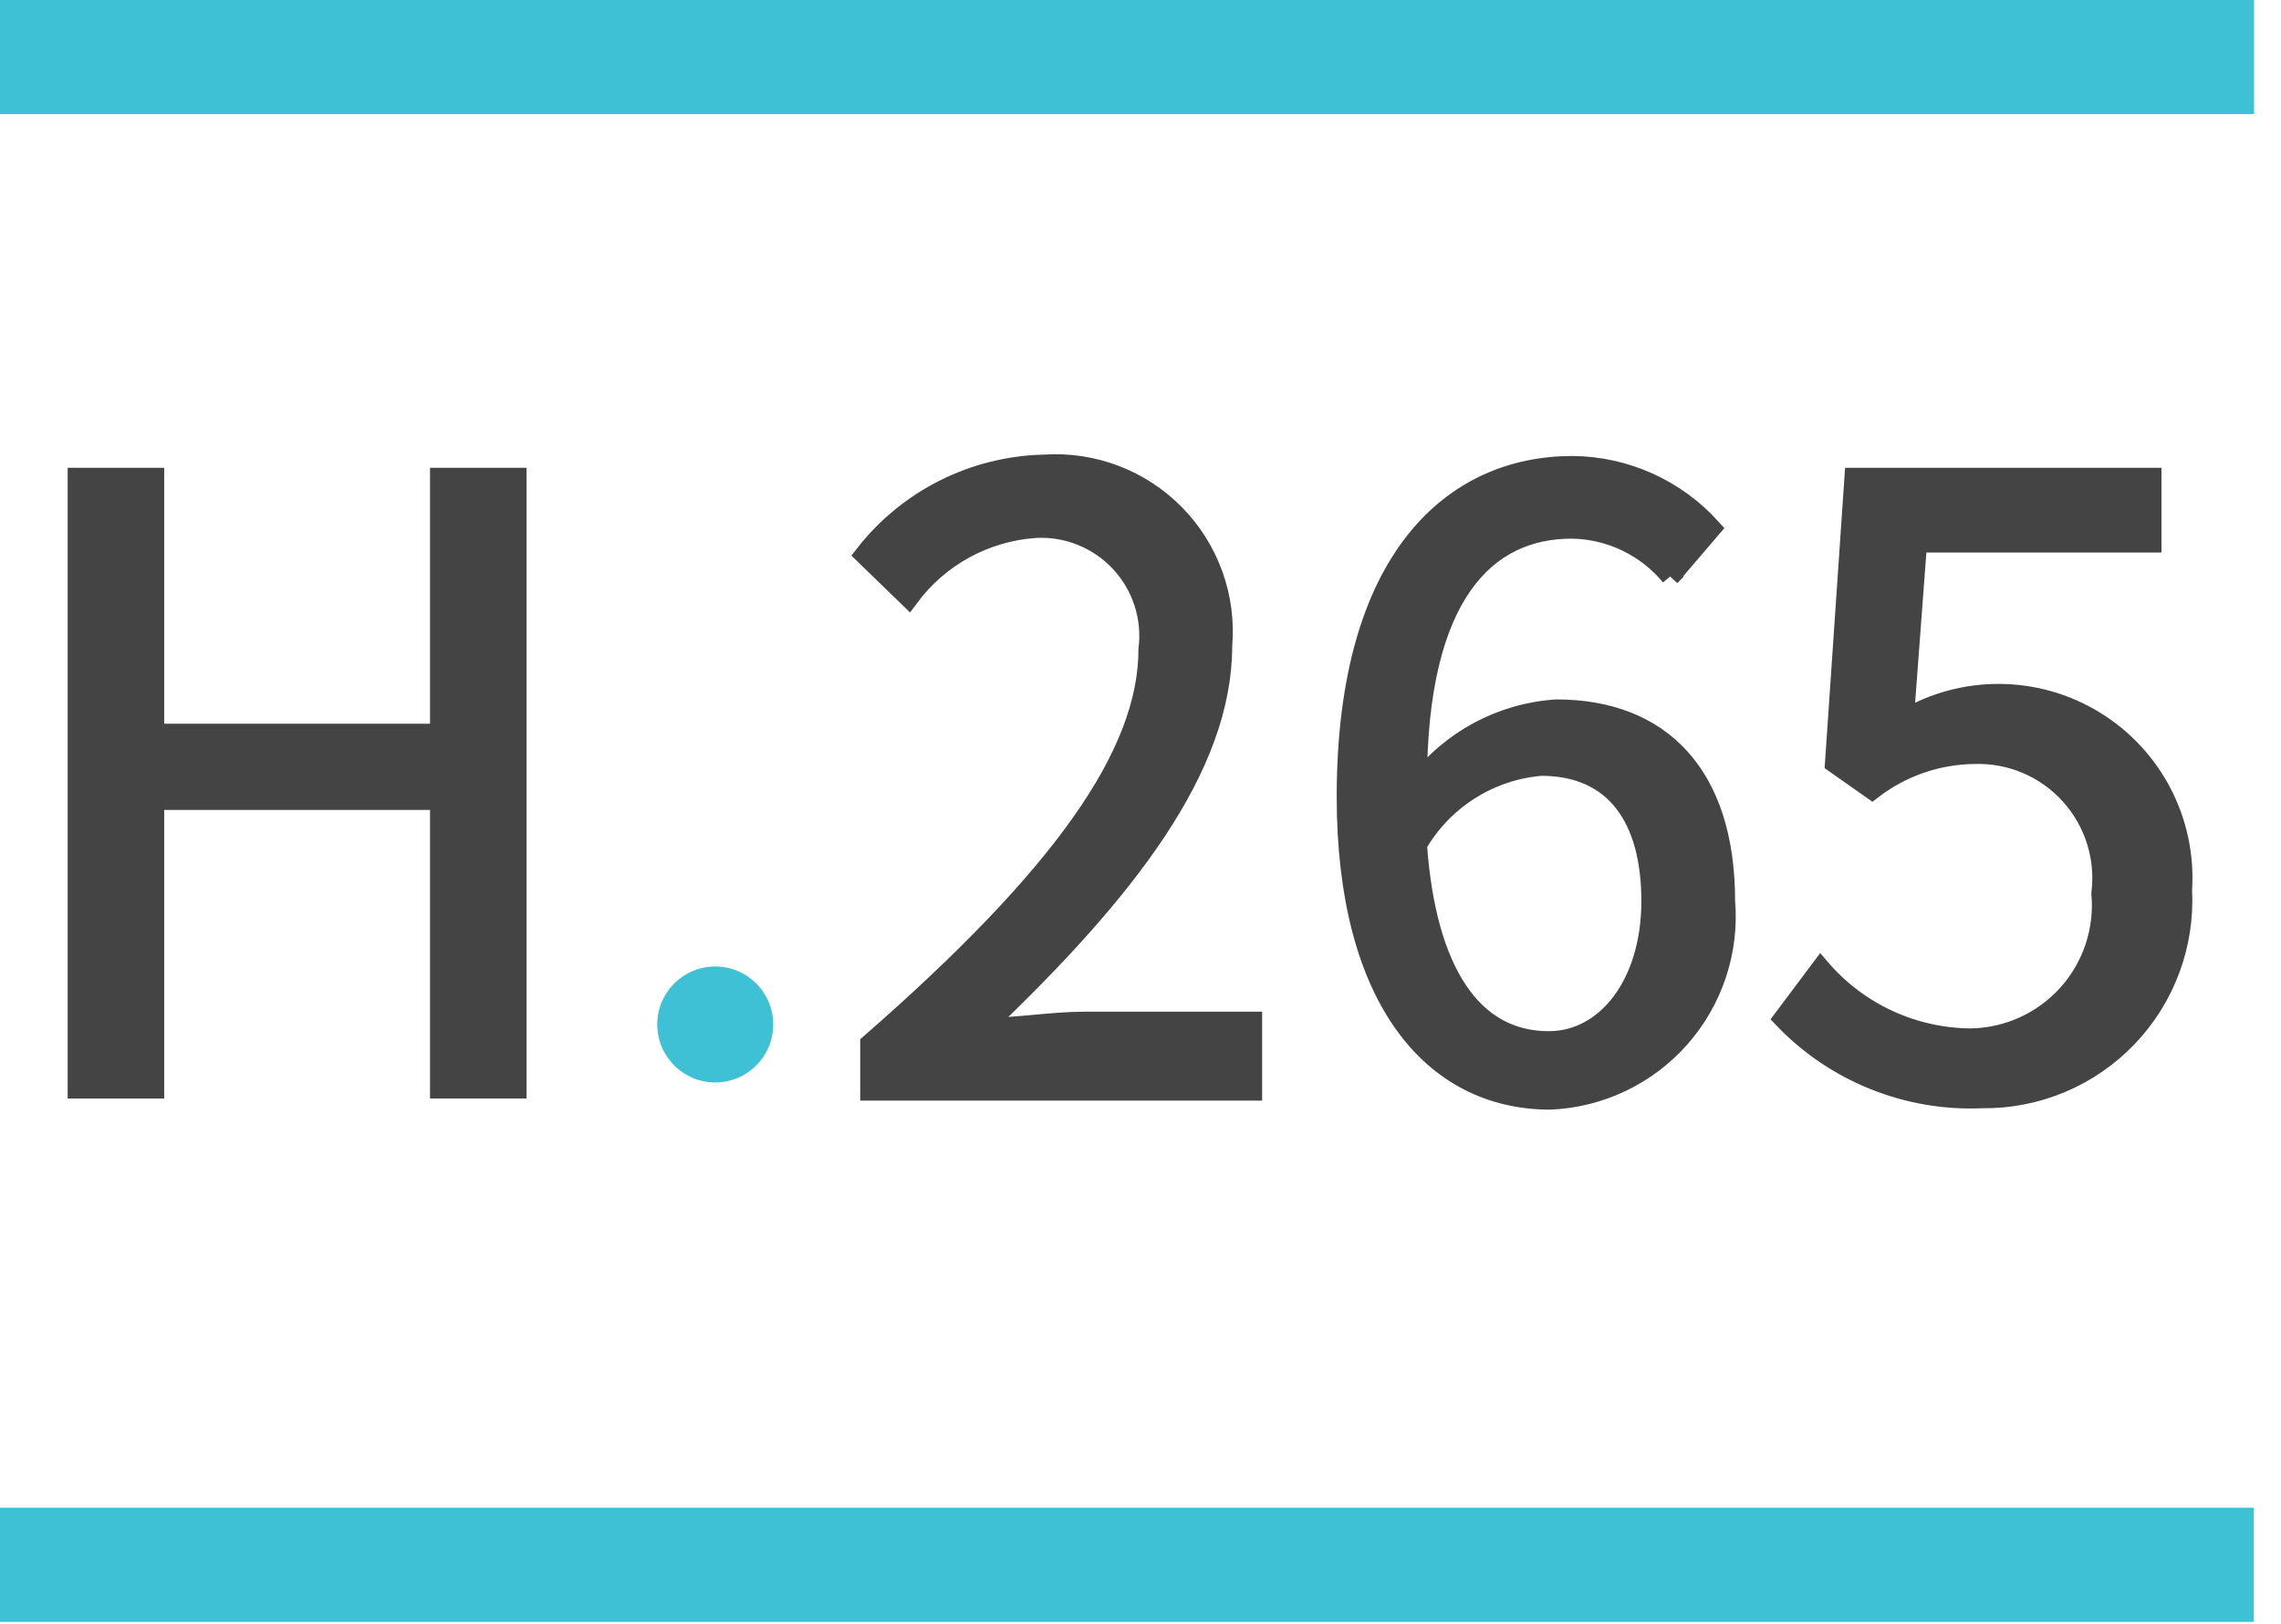 <svg xmlns="http://www.w3.org/2000/svg" width="59" height="42" viewBox="0 0 59 42">
    <g fill="none" fill-rule="evenodd">
        <path fill="#3EC1D5" fill-rule="nonzero" d="M0 0L58.303 0 58.303 2.952 0 2.952zM0 39L58.297 39 58.297 41.953 0 41.953z"/>
        <path fill="#444" fill-rule="nonzero" stroke="#444" stroke-width=".5" d="M2 12.351h1.997v6.62h7.376v-6.62h1.997v15.814h-1.997V20.7H3.997v7.466H2V12.351zm20.5 14.645c4.966-4.336 7.197-7.484 7.197-10.201.103-.82-.163-1.642-.726-2.246-.563-.604-1.364-.928-2.188-.884-1.303.09-2.5.747-3.275 1.799l-1.151-1.116c1.121-1.441 2.833-2.3 4.66-2.339 1.26-.083 2.495.388 3.38 1.29.886.903 1.333 2.147 1.225 3.406 0 3.149-2.483 6.35-6.189 9.877.81 0 1.8-.162 2.591-.162h4.372v1.8H22.5v-1.224zm20.708-12.09c-.631-.762-1.565-1.209-2.554-1.223-2.195 0-3.994 1.673-3.994 6.584.865-1.131 2.177-1.833 3.598-1.925 2.68 0 4.372 1.673 4.372 4.966.109 1.29-.314 2.568-1.17 3.54-.855.971-2.07 1.551-3.364 1.605-3.04 0-5.271-2.608-5.271-7.844 0-6.189 2.77-8.564 5.847-8.564 1.373.011 2.679.599 3.598 1.62l-1.062 1.241zm-.503 8.402c0-2.123-.918-3.49-2.843-3.49-1.335.113-2.531.872-3.202 2.033.234 3.274 1.421 5.073 3.4 5.073 1.475 0 2.645-1.457 2.645-3.616h0zm3.418 3.04l.971-1.295c.974 1.134 2.392 1.79 3.887 1.799.954-.016 1.858-.429 2.497-1.138.638-.71.952-1.653.867-2.604.116-.928-.18-1.86-.81-2.553-.629-.692-1.53-1.074-2.465-1.045-.957.01-1.886.332-2.644.917l-.972-.683.504-7.395h7.7v1.691h-6.063l-.342 4.57c1.522-.906 3.42-.894 4.93.031 1.51.925 2.382 2.61 2.267 4.377.074 1.415-.44 2.799-1.422 3.821-.981 1.023-2.342 1.593-3.76 1.576-1.933.085-3.808-.67-5.145-2.069z"/>
        <circle cx="18.5" cy="26.5" r="1.5" fill="#3EC1D5"/>
    </g>
</svg>
